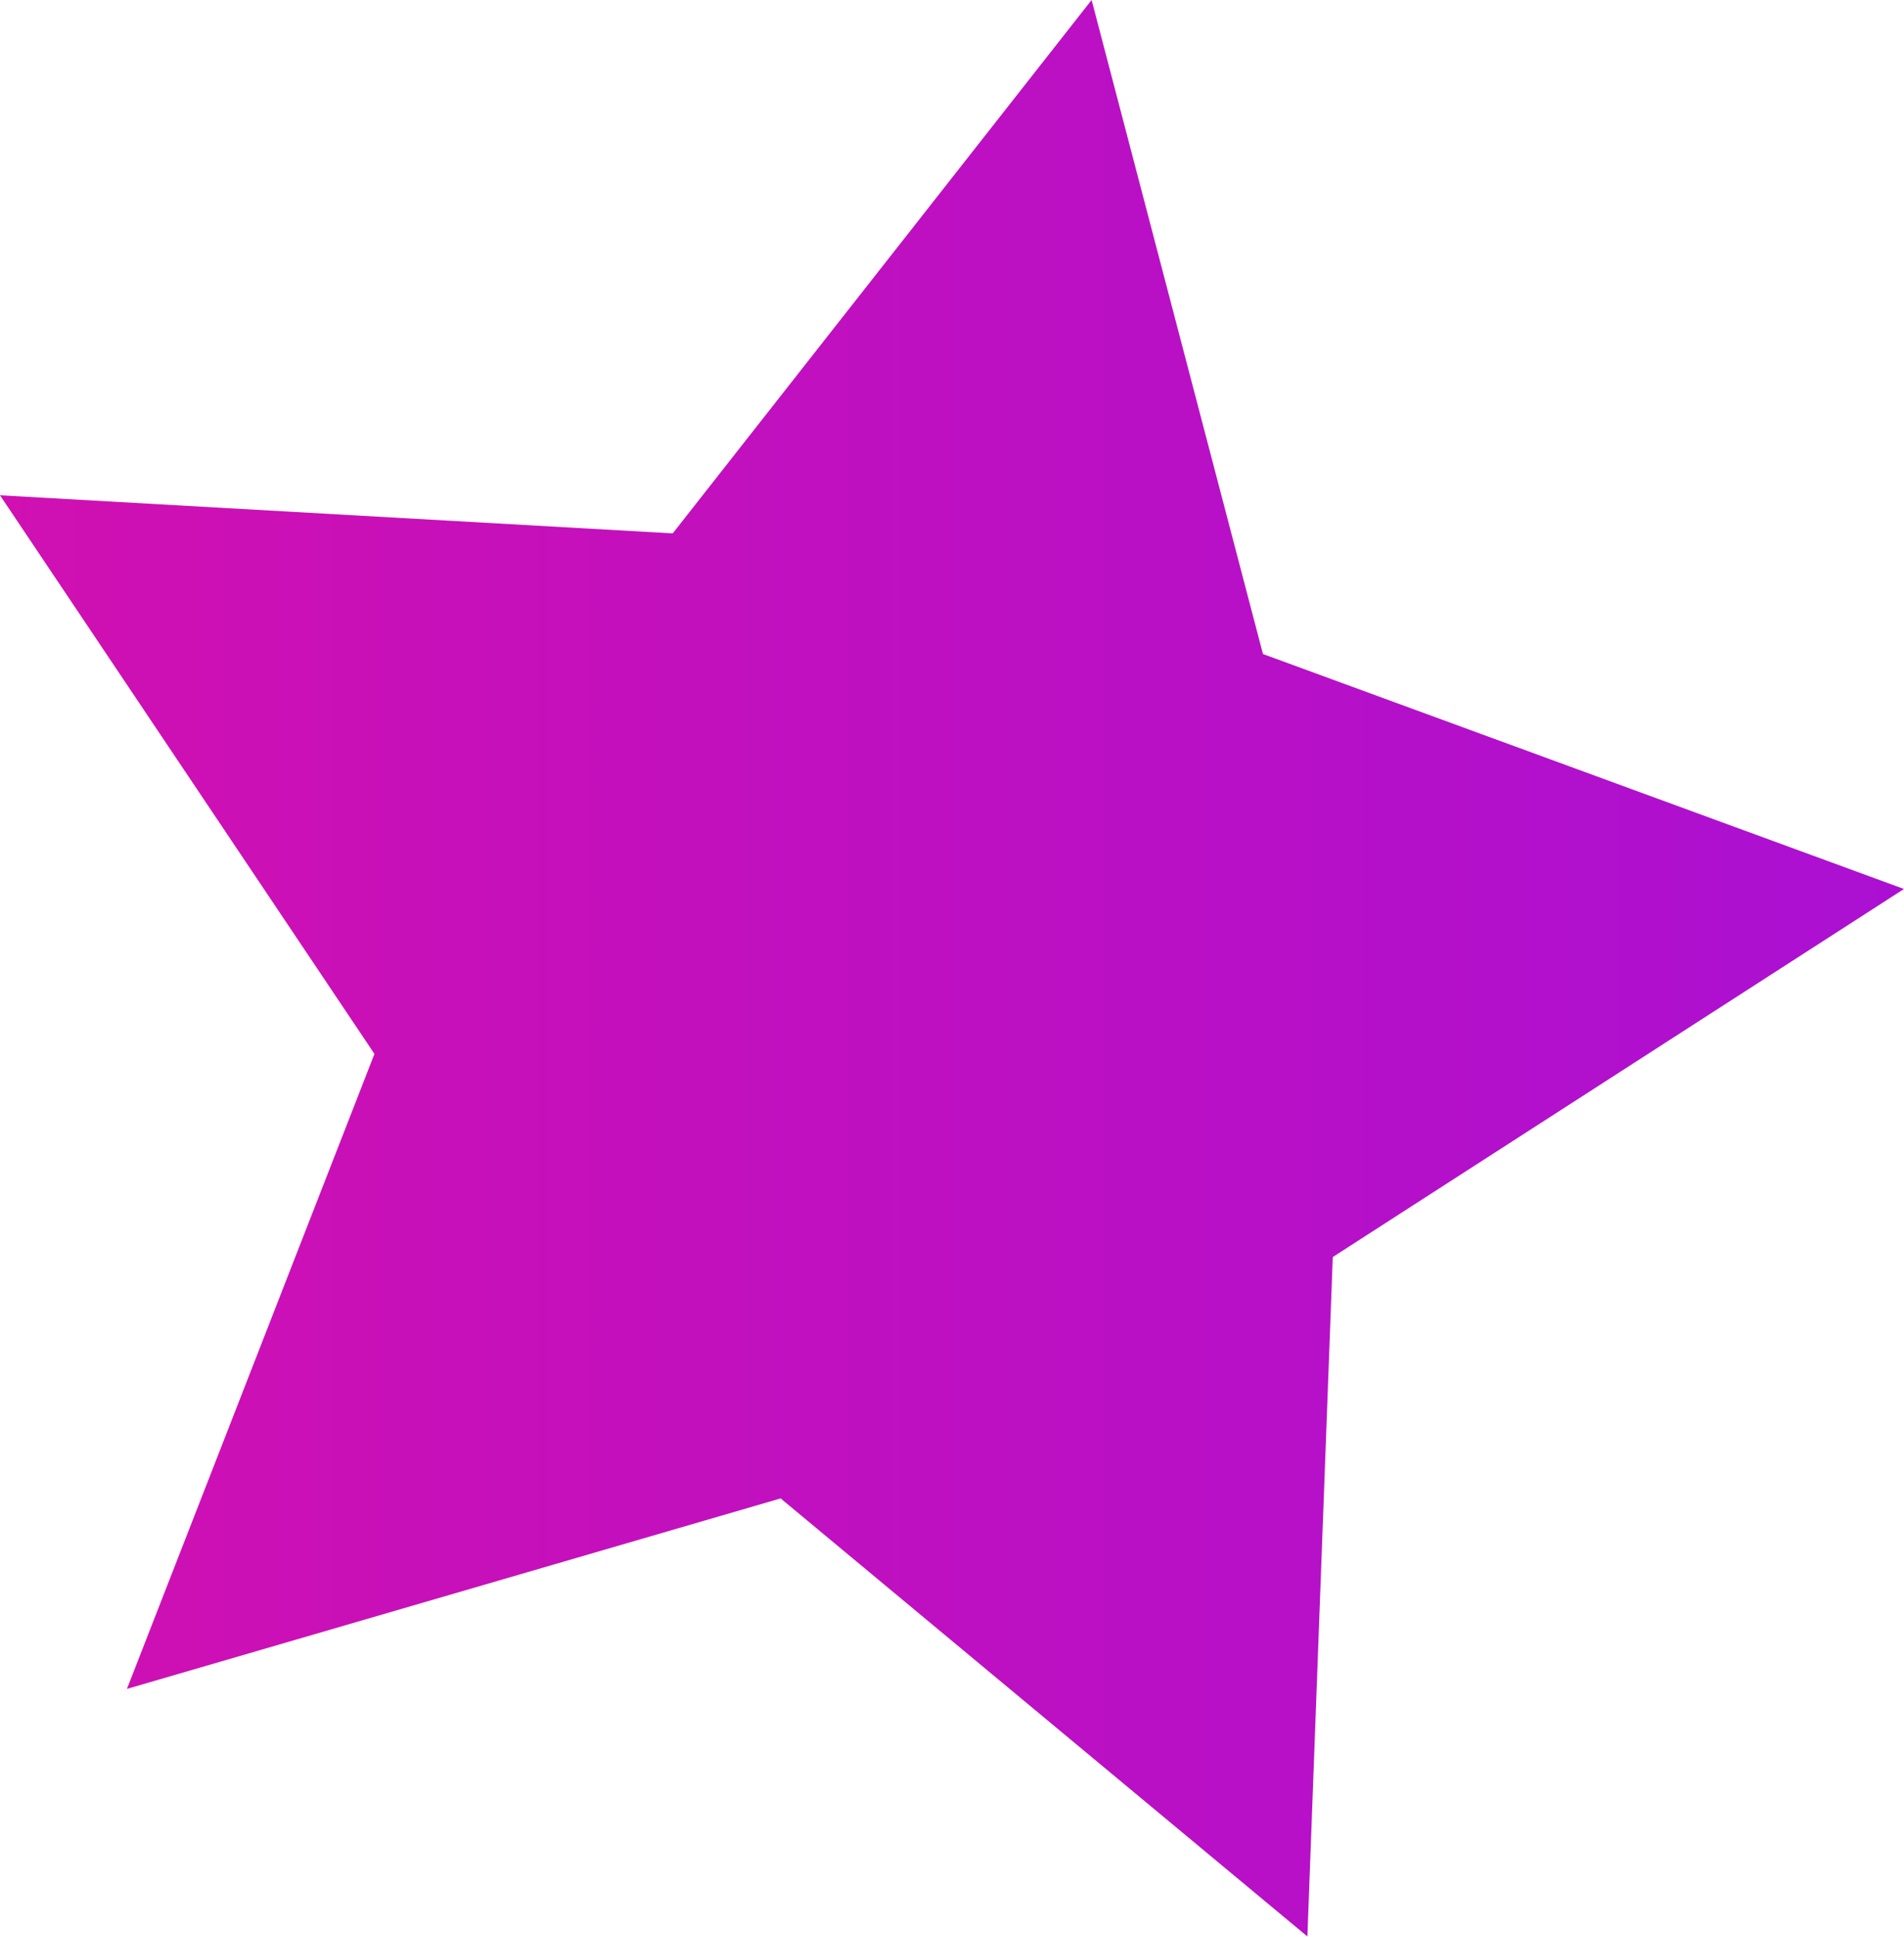 <?xml version="1.0" encoding="iso-8859-1"?>
<!-- Generator: Adobe Illustrator 20.1.0, SVG Export Plug-In . SVG Version: 6.00 Build 0)  -->
<svg version="1.0" id="Layer_1" xmlns="http://www.w3.org/2000/svg" xmlns:xlink="http://www.w3.org/1999/xlink" x="0px" y="0px"
	 viewBox="0 0 474.01 481.91" enable-background="new 0 0 474.01 481.91" xml:space="preserve">
<title>birthday_0029</title>
<linearGradient id="SVGID_1_" gradientUnits="userSpaceOnUse" x1="1335.992" y1="1293.389" x2="1350.992" y2="1293.389" gradientTransform="matrix(31.6 0 0 31.6 -42218.008 -40630.168)">
	<stop  offset="0" style="stop-color:#D010B1"/>
	<stop  offset="1" style="stop-color:#AB10D2"/>
</linearGradient>
<path fill="url(#SVGID_1_)" d="M0,123.24l93.22,139l-61.62,158l162.74-47.4l131.14,109l6.32-169.06L474,221.2l-159.58-58.46
	L271.76,0L167.48,132.72L0,123.24z"/>
</svg>
